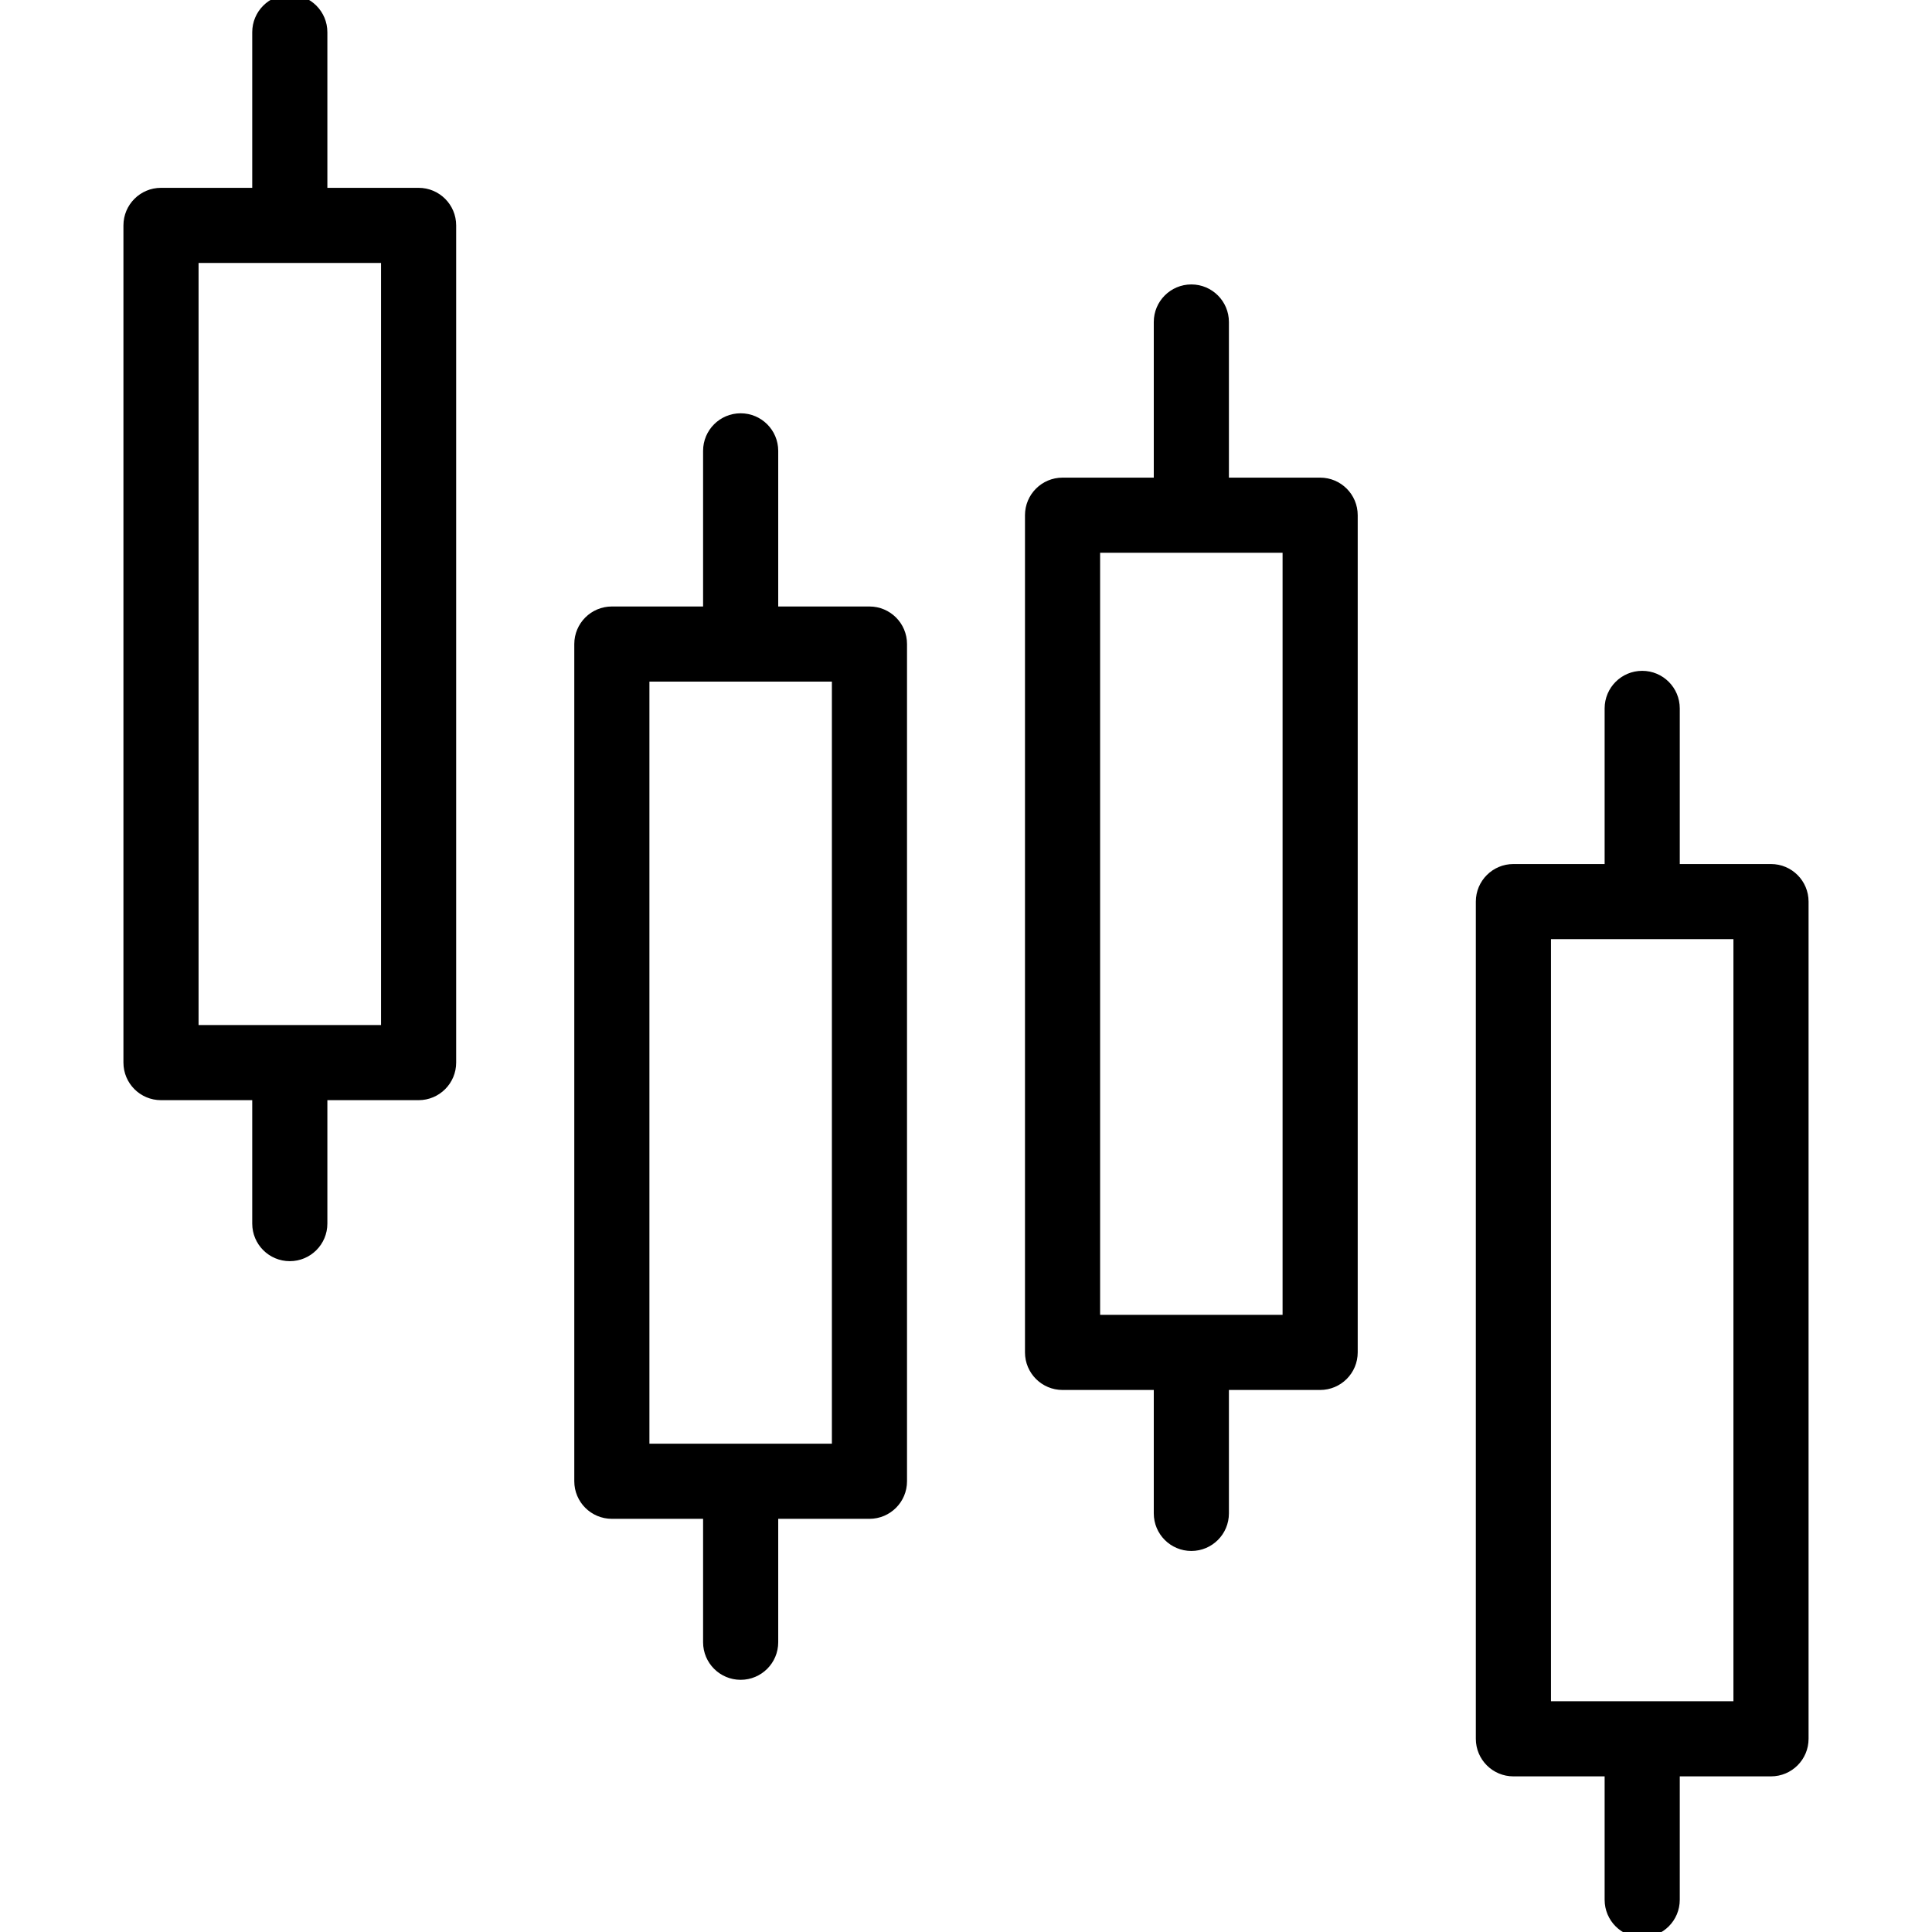 <svg width="36" height="36" viewBox="0 0 36 36" fill="none" xmlns="http://www.w3.org/2000/svg">
<g clip-path="url(#clip0_2768_15766)">
<path d="M13.801 7.751C13.442 7.751 13.151 8.042 13.151 8.401V11.351H11.401C11.042 11.351 10.751 11.642 10.751 12.001V27.601C10.751 27.96 11.042 28.251 11.401 28.251H13.151V30.601C13.151 30.96 13.442 31.251 13.801 31.251C14.16 31.251 14.451 30.96 14.451 30.601V28.251H16.201C16.56 28.251 16.851 27.96 16.851 27.601V12.001C16.851 11.642 16.56 11.351 16.201 11.351H14.451V8.401C14.451 8.042 14.16 7.751 13.801 7.751ZM15.551 12.651V26.951H12.051V12.651H15.551Z" fill="black" stroke="black" stroke-width="0.1"/>
<path d="M22.199 5.35C21.84 5.35 21.549 5.641 21.549 6V8.95H19.799C19.44 8.95 19.149 9.241 19.149 9.6V25.2C19.149 25.559 19.44 25.85 19.799 25.85H21.549V28.2C21.549 28.559 21.84 28.85 22.199 28.85C22.558 28.85 22.849 28.559 22.849 28.2V25.85H24.599C24.958 25.85 25.249 25.559 25.249 25.2V9.6C25.249 9.241 24.958 8.95 24.599 8.95H22.849V6C22.849 5.641 22.558 5.35 22.199 5.35ZM23.949 10.25V24.55H20.449V10.25H23.949Z" fill="black" stroke="black" stroke-width="0.1"/>
<path d="M30.6 12.55C30.241 12.55 29.95 12.841 29.95 13.2V16.15H28.2C27.841 16.15 27.55 16.441 27.55 16.8V32.4C27.55 32.759 27.841 33.05 28.2 33.05H29.95V35.4C29.95 35.759 30.241 36.05 30.6 36.05C30.959 36.05 31.25 35.759 31.25 35.4V33.05H33C33.359 33.05 33.65 32.759 33.65 32.4V16.8C33.65 16.441 33.359 16.15 33 16.15H31.25V13.2C31.25 12.841 30.959 12.55 30.6 12.55ZM32.35 17.45V31.75H28.85V17.45H32.35Z" fill="black" stroke="black" stroke-width="0.1"/>
<path d="M5.4 -0.05C5.041 -0.05 4.75 0.241 4.75 0.6V3.55H3C2.641 3.55 2.35 3.841 2.35 4.2V19.8C2.35 20.159 2.641 20.45 3 20.45H4.75V22.8C4.75 23.159 5.041 23.45 5.4 23.45C5.759 23.45 6.05 23.159 6.05 22.8V20.45H7.8C8.159 20.45 8.45 20.159 8.45 19.8V4.2C8.45 3.841 8.159 3.55 7.8 3.55H6.05V0.6C6.05 0.241 5.759 -0.05 5.4 -0.05ZM7.15 4.85V19.15H3.65V4.85H7.15Z" fill="black" stroke="black" stroke-width="0.1"/>
</g>
<defs>
<clipPath id="clip0_2768_15766">
<rect width="36" height="36" fill="white"/>
</clipPath>
</defs>
</svg>
